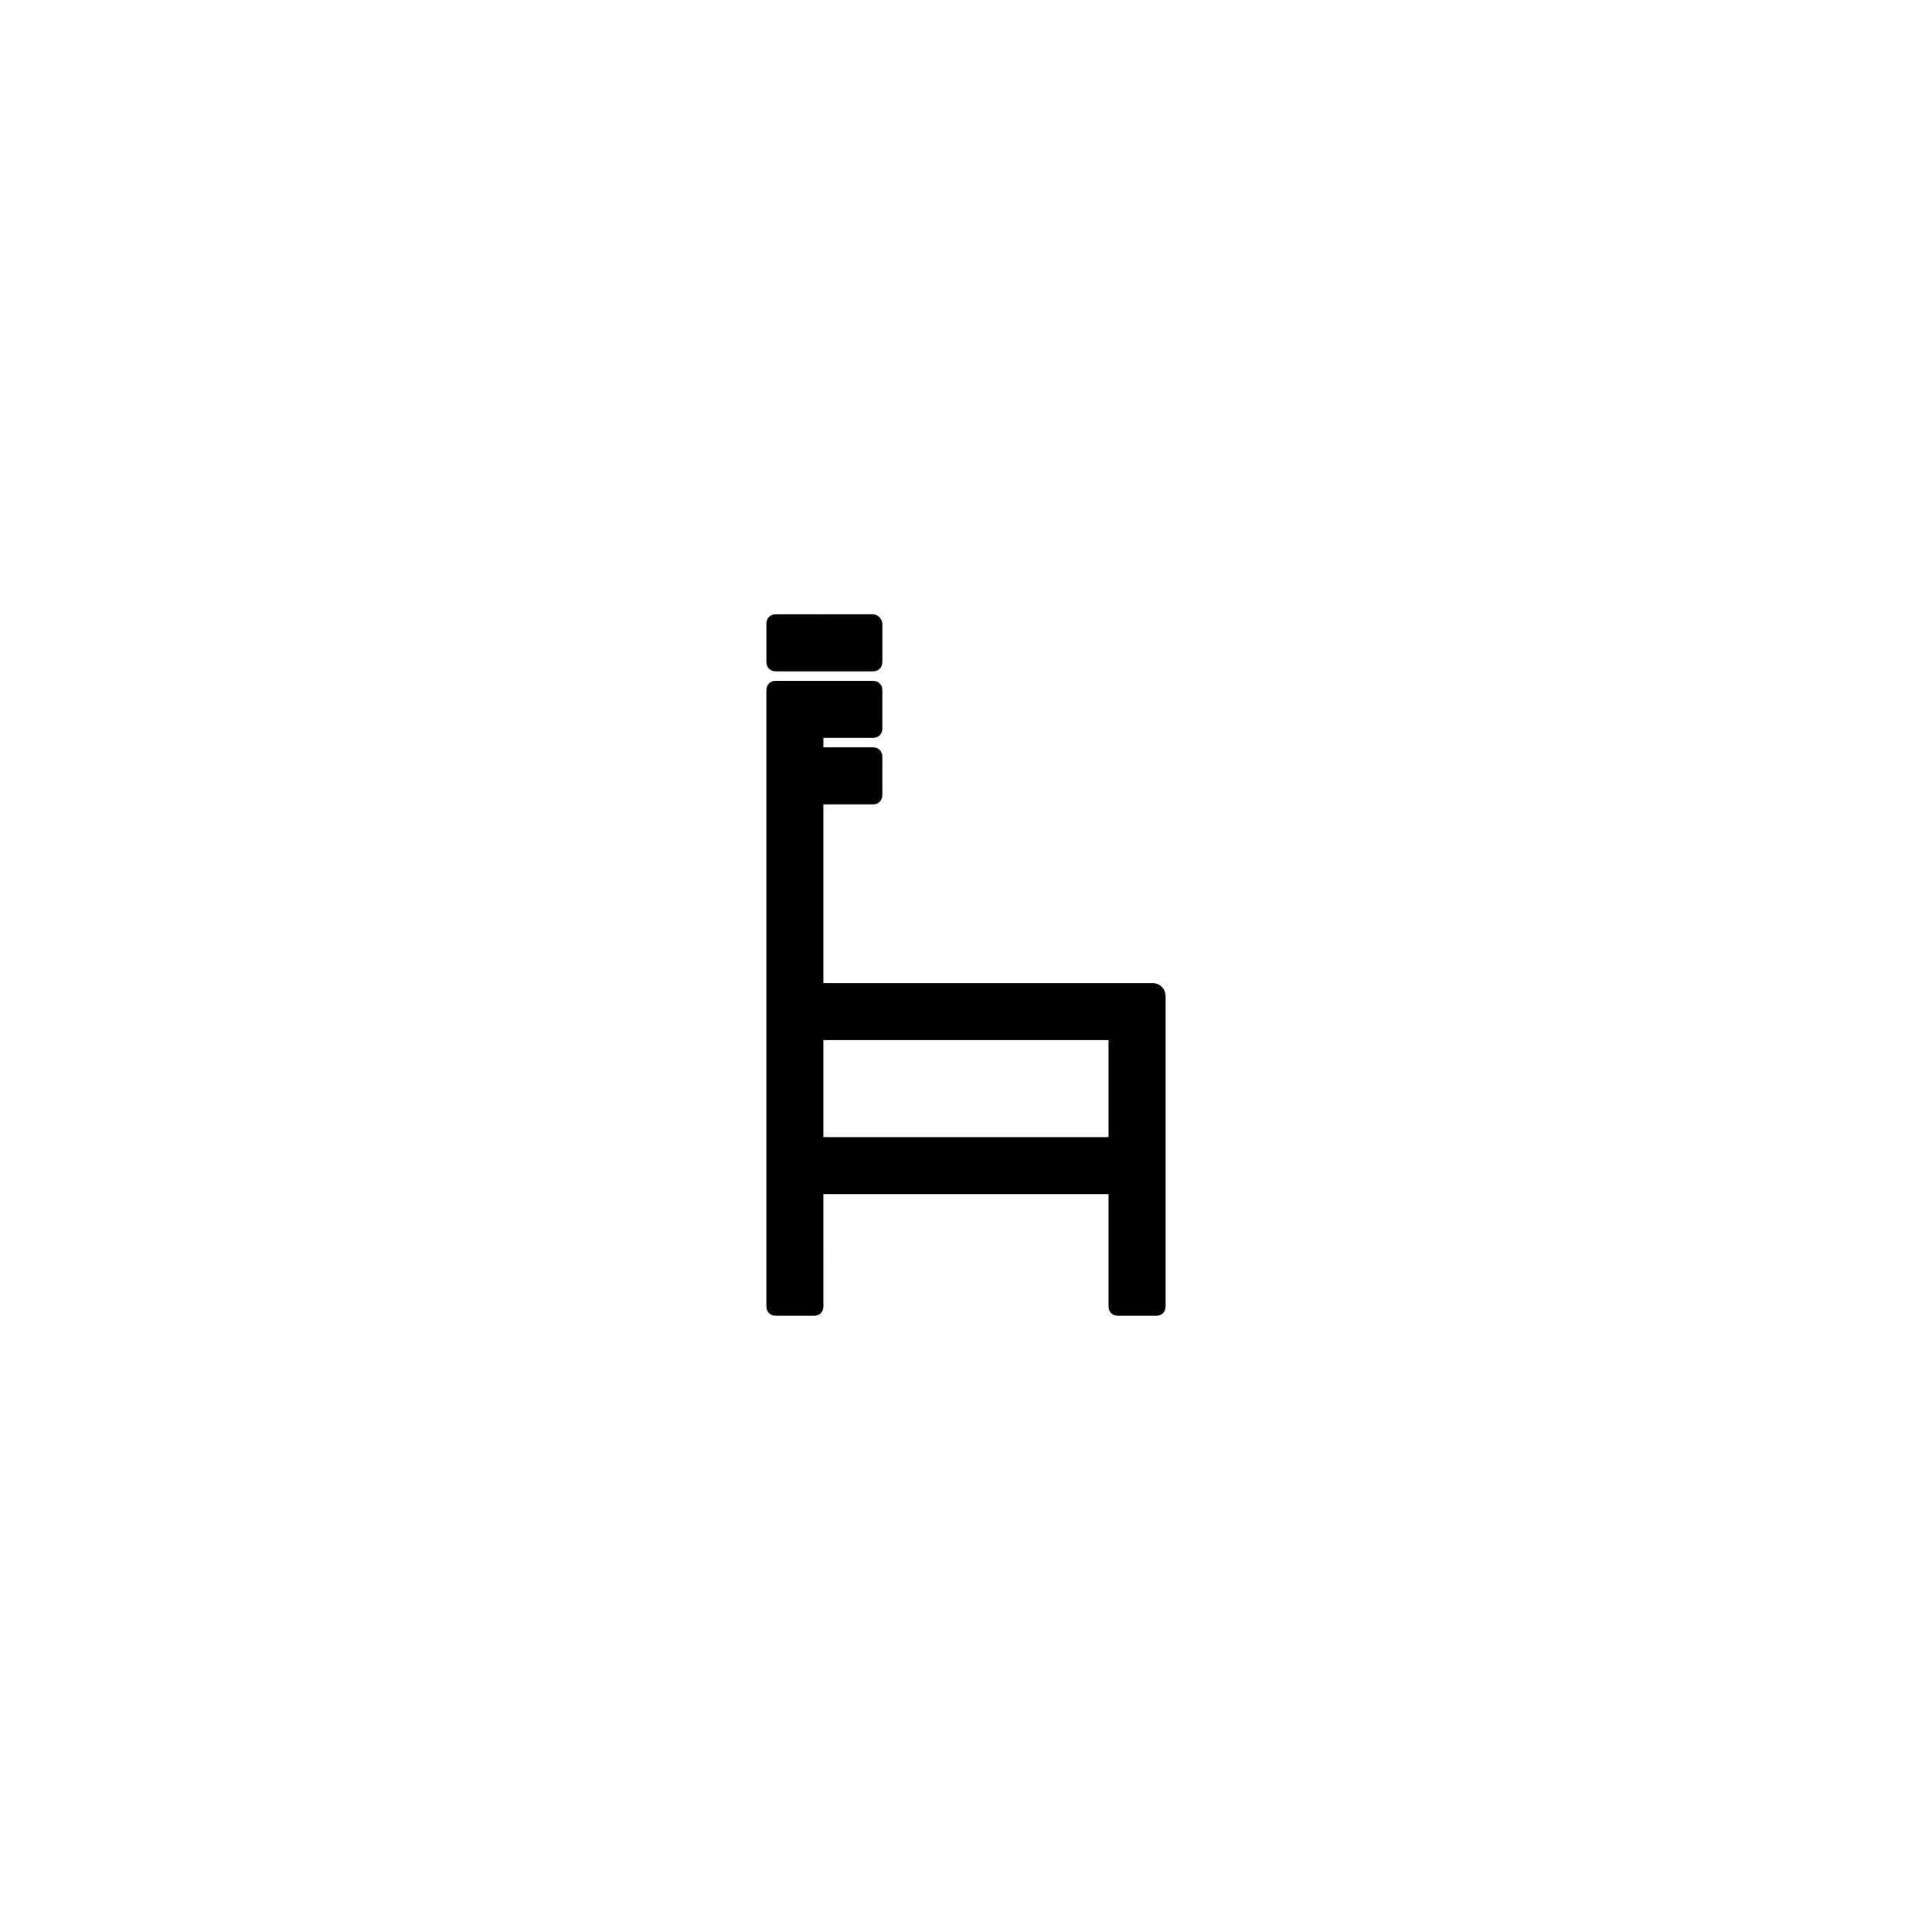 <?xml version="1.0" encoding="UTF-8"?>
<!-- Uploaded to: ICON Repo, www.iconrepo.com, Generator: ICON Repo Mixer Tools -->
<svg fill="#000000" width="800px" height="800px" version="1.1" viewBox="144 144 512 512" xmlns="http://www.w3.org/2000/svg">
 <g>
  <path d="m449.37 404.53h-87.16v-47.359h13.098c1.512 0 2.519-1.008 2.519-2.519v-10.078c0-1.512-1.008-2.519-2.519-2.519h-13.098v-2.512h13.098c1.512 0 2.519-1.008 2.519-2.519v-10.078c0-1.512-1.008-2.519-2.519-2.519h-25.691c-1.512 0-2.519 1.008-2.519 2.519v163.23c0 1.512 1.008 2.519 2.519 2.519h10.078c1.512 0 2.519-1.008 2.519-2.519l-0.004-29.723h75.57v29.727c0 1.512 1.008 2.519 2.519 2.519h10.078c1.512 0 2.519-1.008 2.519-2.519v-82.125c0-2.016-1.512-3.527-3.527-3.527zm-87.16 40.809v-25.695h75.57l0.004 25.695z"/>
  <path d="m349.62 321.91h25.695c1.512 0 2.519-1.008 2.519-2.519v-10.078c0-1.008-1.008-2.519-2.519-2.519l-25.695 0.004c-1.512 0-2.519 1.008-2.519 2.519v10.078c0 1.512 1.008 2.516 2.519 2.516z"/>
 </g>
</svg>